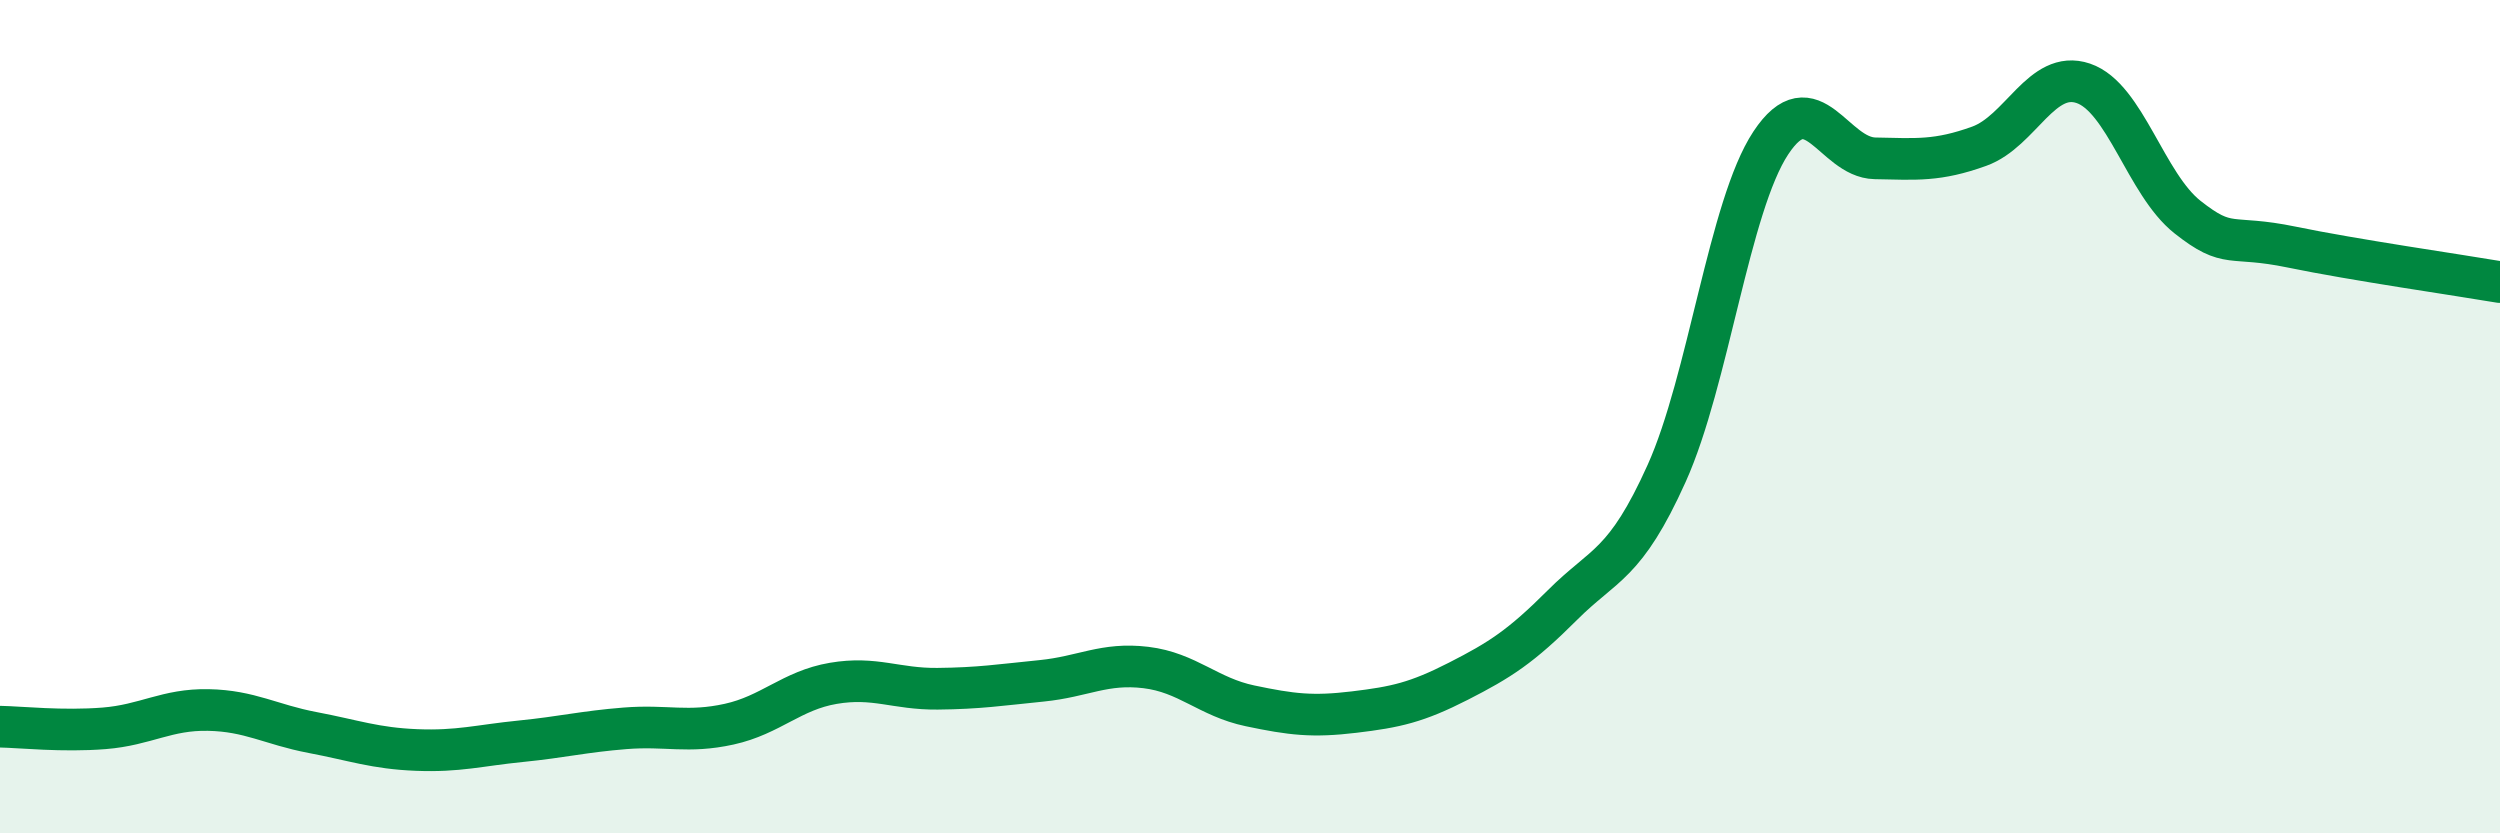 
    <svg width="60" height="20" viewBox="0 0 60 20" xmlns="http://www.w3.org/2000/svg">
      <path
        d="M 0,17.44 C 0.5,17.45 1.5,17.56 2.5,17.48 C 3.5,17.4 4,17.02 5,17.04 C 6,17.06 6.5,17.39 7.5,17.58 C 8.5,17.77 9,17.96 10,18 C 11,18.04 11.5,17.89 12.5,17.79 C 13.5,17.69 14,17.56 15,17.48 C 16,17.4 16.5,17.6 17.5,17.38 C 18.5,17.16 19,16.57 20,16.4 C 21,16.23 21.5,16.54 22.5,16.53 C 23.5,16.52 24,16.44 25,16.34 C 26,16.24 26.5,15.9 27.5,16.02 C 28.5,16.14 29,16.73 30,16.94 C 31,17.15 31.5,17.21 32.5,17.09 C 33.5,16.97 34,16.86 35,16.35 C 36,15.84 36.5,15.52 37.5,14.52 C 38.5,13.52 39,13.58 40,11.36 C 41,9.14 41.5,4.94 42.5,3.43 C 43.5,1.92 44,3.78 45,3.8 C 46,3.82 46.5,3.87 47.5,3.51 C 48.5,3.15 49,1.66 50,2 C 51,2.34 51.5,4.42 52.5,5.21 C 53.5,6 53.5,5.62 55,5.93 C 56.5,6.24 59,6.6 60,6.77L60 20L0 20Z"
        fill="#008740"
        opacity="0.1"
        stroke-linecap="round"
        stroke-linejoin="round"
      />
      <path
        d="M 0,17.44 C 0.5,17.45 1.5,17.56 2.5,17.48 C 3.5,17.4 4,17.02 5,17.04 C 6,17.06 6.5,17.39 7.5,17.58 C 8.5,17.77 9,17.96 10,18 C 11,18.04 11.5,17.89 12.5,17.79 C 13.5,17.69 14,17.56 15,17.48 C 16,17.4 16.5,17.6 17.5,17.38 C 18.5,17.16 19,16.57 20,16.4 C 21,16.23 21.5,16.54 22.5,16.53 C 23.5,16.52 24,16.44 25,16.34 C 26,16.24 26.5,15.9 27.5,16.02 C 28.5,16.14 29,16.73 30,16.94 C 31,17.15 31.5,17.21 32.5,17.09 C 33.5,16.97 34,16.86 35,16.35 C 36,15.84 36.5,15.52 37.5,14.52 C 38.5,13.52 39,13.58 40,11.36 C 41,9.14 41.5,4.94 42.5,3.43 C 43.5,1.92 44,3.78 45,3.8 C 46,3.82 46.5,3.87 47.5,3.51 C 48.5,3.15 49,1.66 50,2 C 51,2.34 51.5,4.42 52.5,5.21 C 53.5,6 53.5,5.62 55,5.93 C 56.5,6.24 59,6.6 60,6.77"
        stroke="#008740"
        stroke-width="1"
        fill="none"
        stroke-linecap="round"
        stroke-linejoin="round"
      />
    </svg>
  